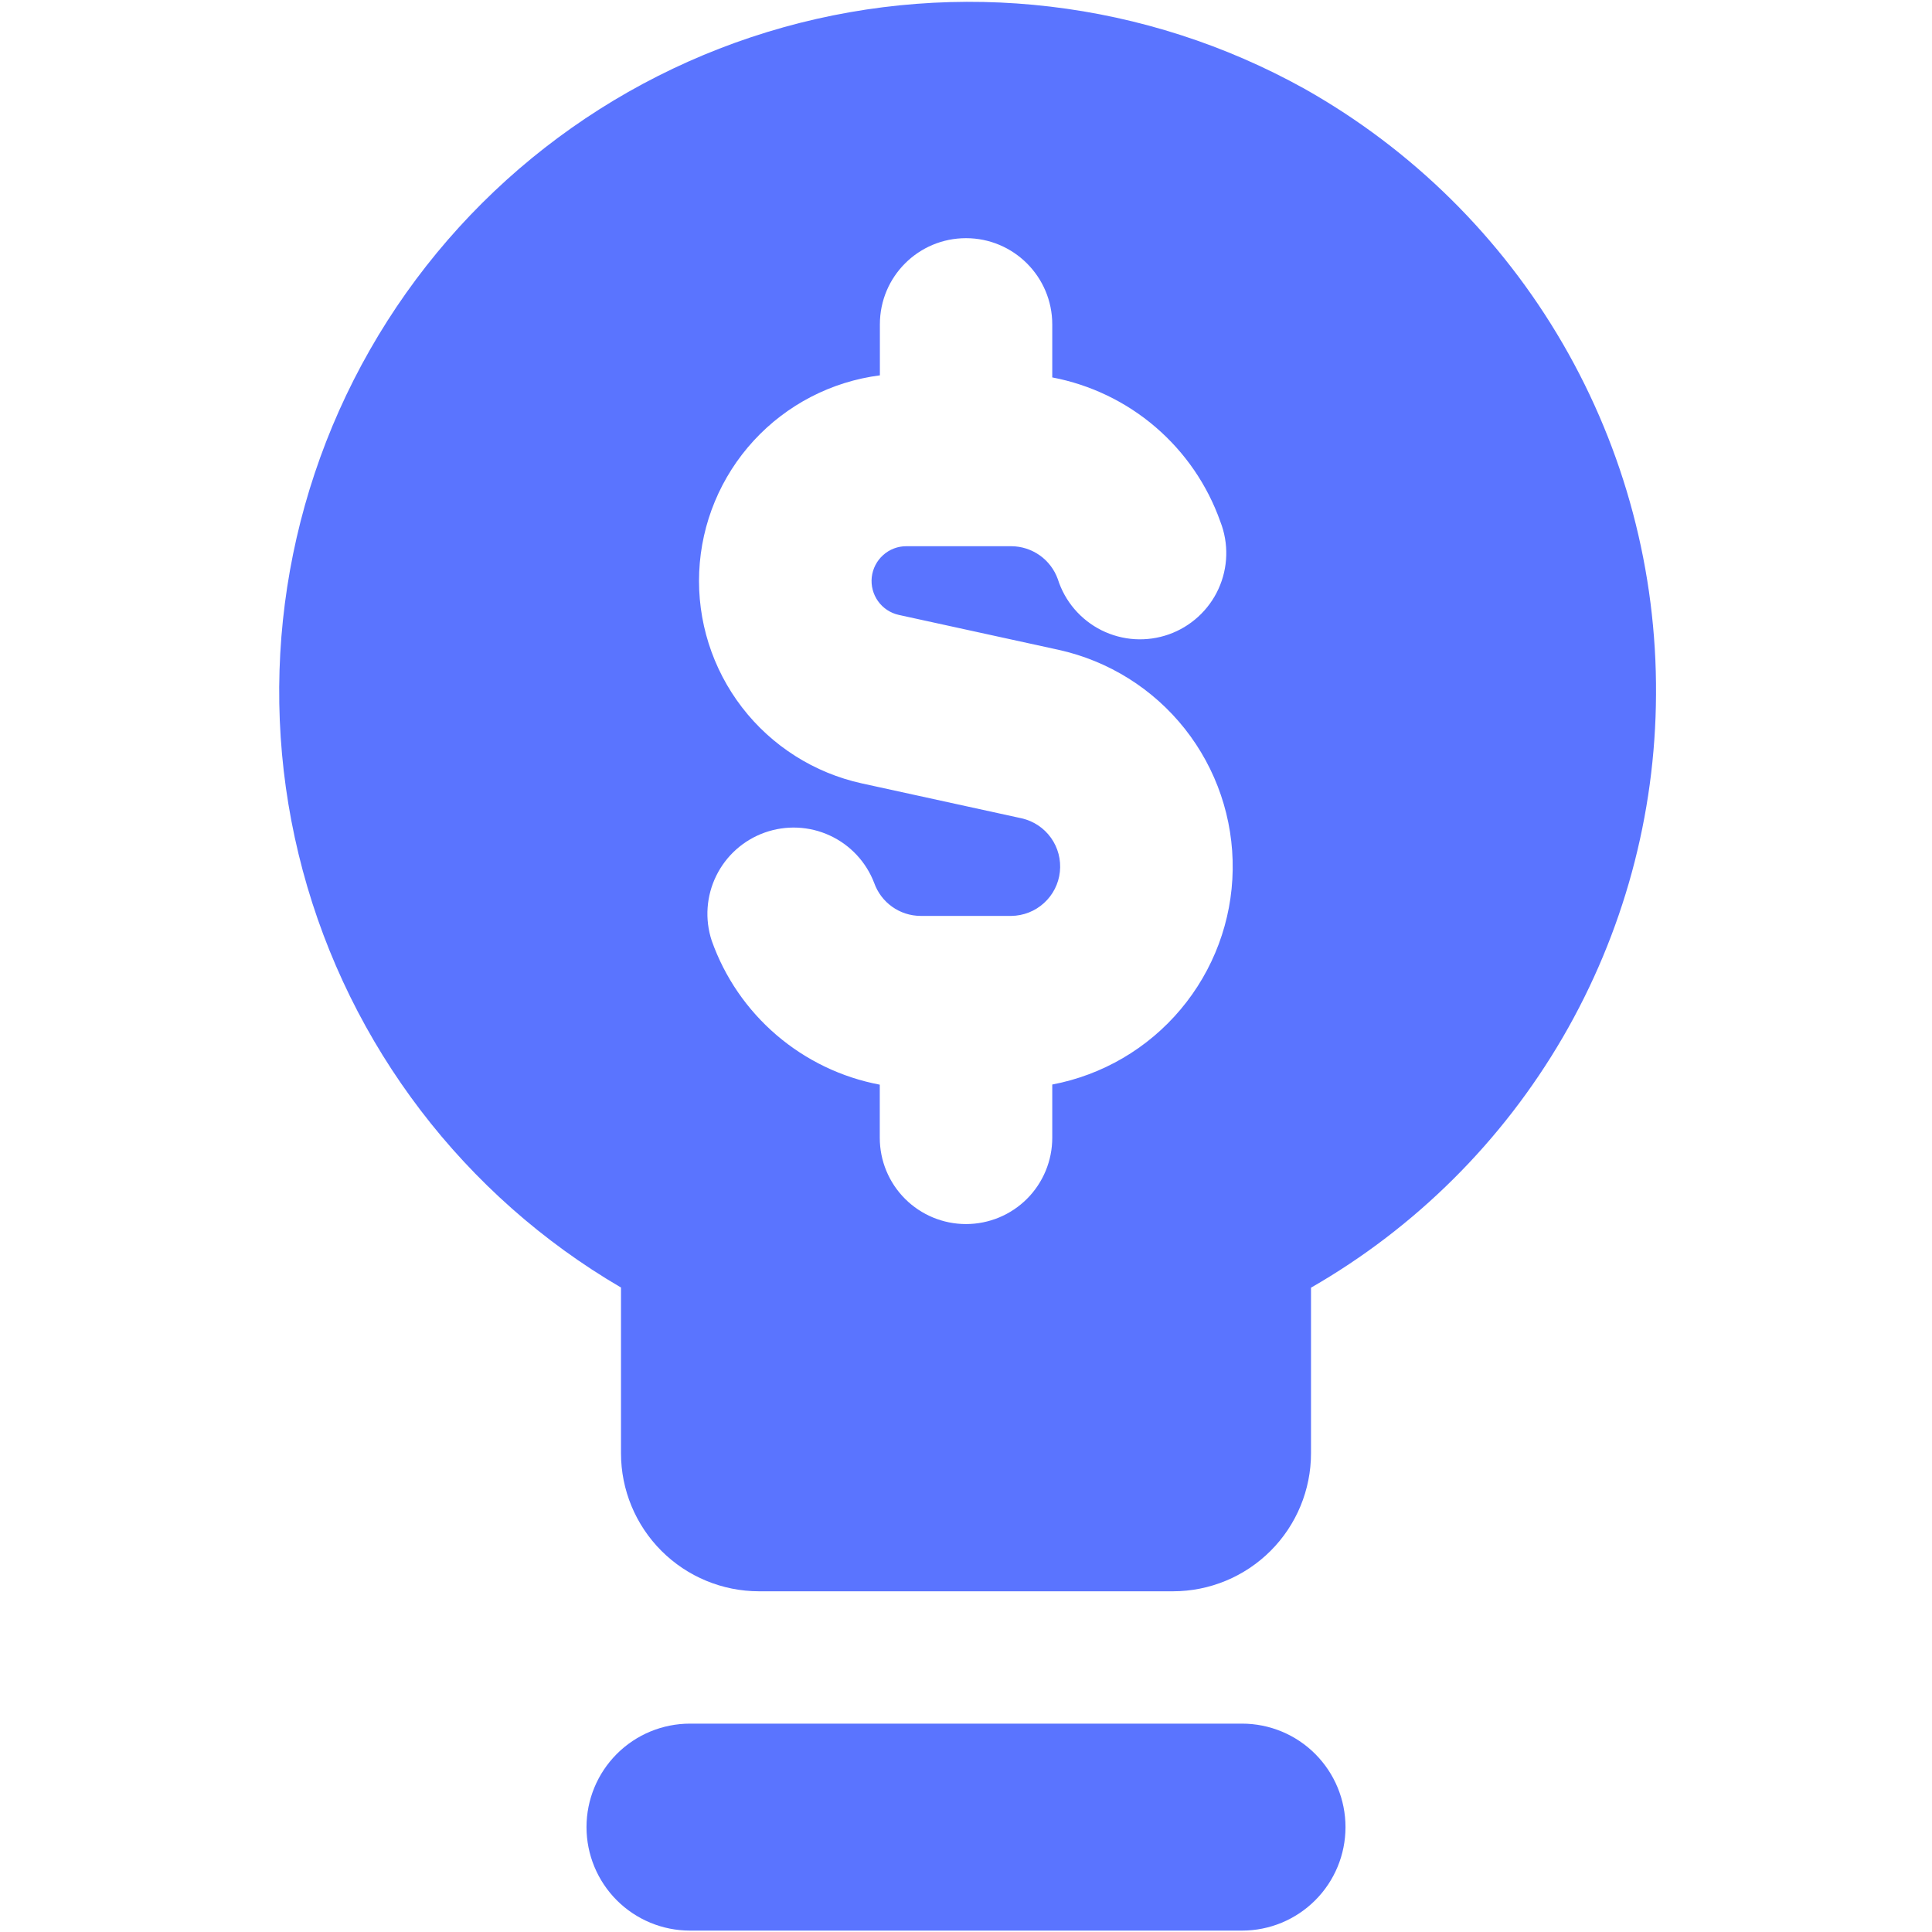 <svg xmlns="http://www.w3.org/2000/svg" width="54" height="54" viewBox="0 0 54 54" fill="none"><path fill-rule="evenodd" clip-rule="evenodd" d="M36.466 2.484C32.027 0.014 26.793 -0.604 21.901 0.762C17.009 2.129 12.853 5.37 10.337 9.782C7.82 14.195 7.146 19.421 8.461 24.328C9.775 29.234 12.972 33.424 17.357 35.987V40.62C17.357 41.642 17.764 42.624 18.487 43.347C19.21 44.07 20.192 44.477 21.215 44.477H32.786C33.809 44.477 34.79 44.07 35.513 43.347C36.237 42.624 36.643 41.642 36.643 40.62V35.991C39.561 34.315 41.988 31.902 43.681 28.993C45.373 26.084 46.271 22.782 46.286 19.417C46.309 15.975 45.41 12.589 43.684 9.612C41.957 6.634 39.465 4.173 36.466 2.484ZM27 6.657C28.331 6.657 29.411 7.737 29.411 9.068V10.549C30.478 10.752 31.474 11.23 32.298 11.938C33.122 12.645 33.747 13.556 34.109 14.58C34.227 14.881 34.283 15.203 34.274 15.526C34.265 15.849 34.191 16.168 34.056 16.462C33.922 16.756 33.729 17.02 33.49 17.238C33.252 17.456 32.972 17.624 32.667 17.732C32.362 17.839 32.038 17.885 31.715 17.865C31.393 17.845 31.077 17.76 30.788 17.616C30.498 17.471 30.241 17.27 30.031 17.024C29.821 16.779 29.663 16.493 29.565 16.184C29.469 15.917 29.292 15.685 29.06 15.521C28.827 15.357 28.55 15.268 28.265 15.267H25.334C25.094 15.266 24.863 15.354 24.685 15.514C24.506 15.674 24.393 15.894 24.366 16.132C24.34 16.37 24.403 16.609 24.542 16.804C24.681 16.999 24.888 17.135 25.122 17.187L29.588 18.163C30.983 18.471 32.229 19.25 33.116 20.37C34.002 21.491 34.475 22.882 34.454 24.311C34.434 25.739 33.92 27.116 33.001 28.21C32.083 29.304 30.814 30.047 29.411 30.313V31.802C29.411 32.441 29.157 33.055 28.705 33.507C28.253 33.959 27.64 34.213 27 34.213C26.361 34.213 25.748 33.959 25.296 33.507C24.843 33.055 24.59 32.441 24.59 31.802V30.317C23.523 30.115 22.528 29.637 21.703 28.93C20.879 28.224 20.254 27.314 19.892 26.29C19.696 25.692 19.742 25.041 20.02 24.477C20.298 23.912 20.785 23.479 21.378 23.269C21.972 23.059 22.623 23.089 23.194 23.353C23.766 23.617 24.211 24.094 24.435 24.682C24.628 25.222 25.141 25.6 25.739 25.6H28.265C28.604 25.596 28.929 25.469 29.179 25.241C29.43 25.014 29.588 24.703 29.624 24.367C29.66 24.03 29.572 23.692 29.375 23.417C29.179 23.142 28.888 22.948 28.558 22.873L24.092 21.897C22.759 21.605 21.571 20.852 20.739 19.77C19.907 18.688 19.483 17.347 19.543 15.983C19.603 14.62 20.143 13.321 21.067 12.316C21.991 11.312 23.239 10.665 24.593 10.491V9.064C24.593 7.734 25.669 6.657 27 6.657ZM19.286 48.176C18.519 48.176 17.783 48.48 17.24 49.023C16.698 49.566 16.393 50.301 16.393 51.069C16.393 51.836 16.698 52.572 17.24 53.114C17.783 53.657 18.519 53.961 19.286 53.961H34.715C35.482 53.961 36.218 53.657 36.76 53.114C37.303 52.572 37.607 51.836 37.607 51.069C37.607 50.301 37.303 49.566 36.76 49.023C36.218 48.48 35.482 48.176 34.715 48.176H19.286Z" fill="#5A74FF"></path></svg>